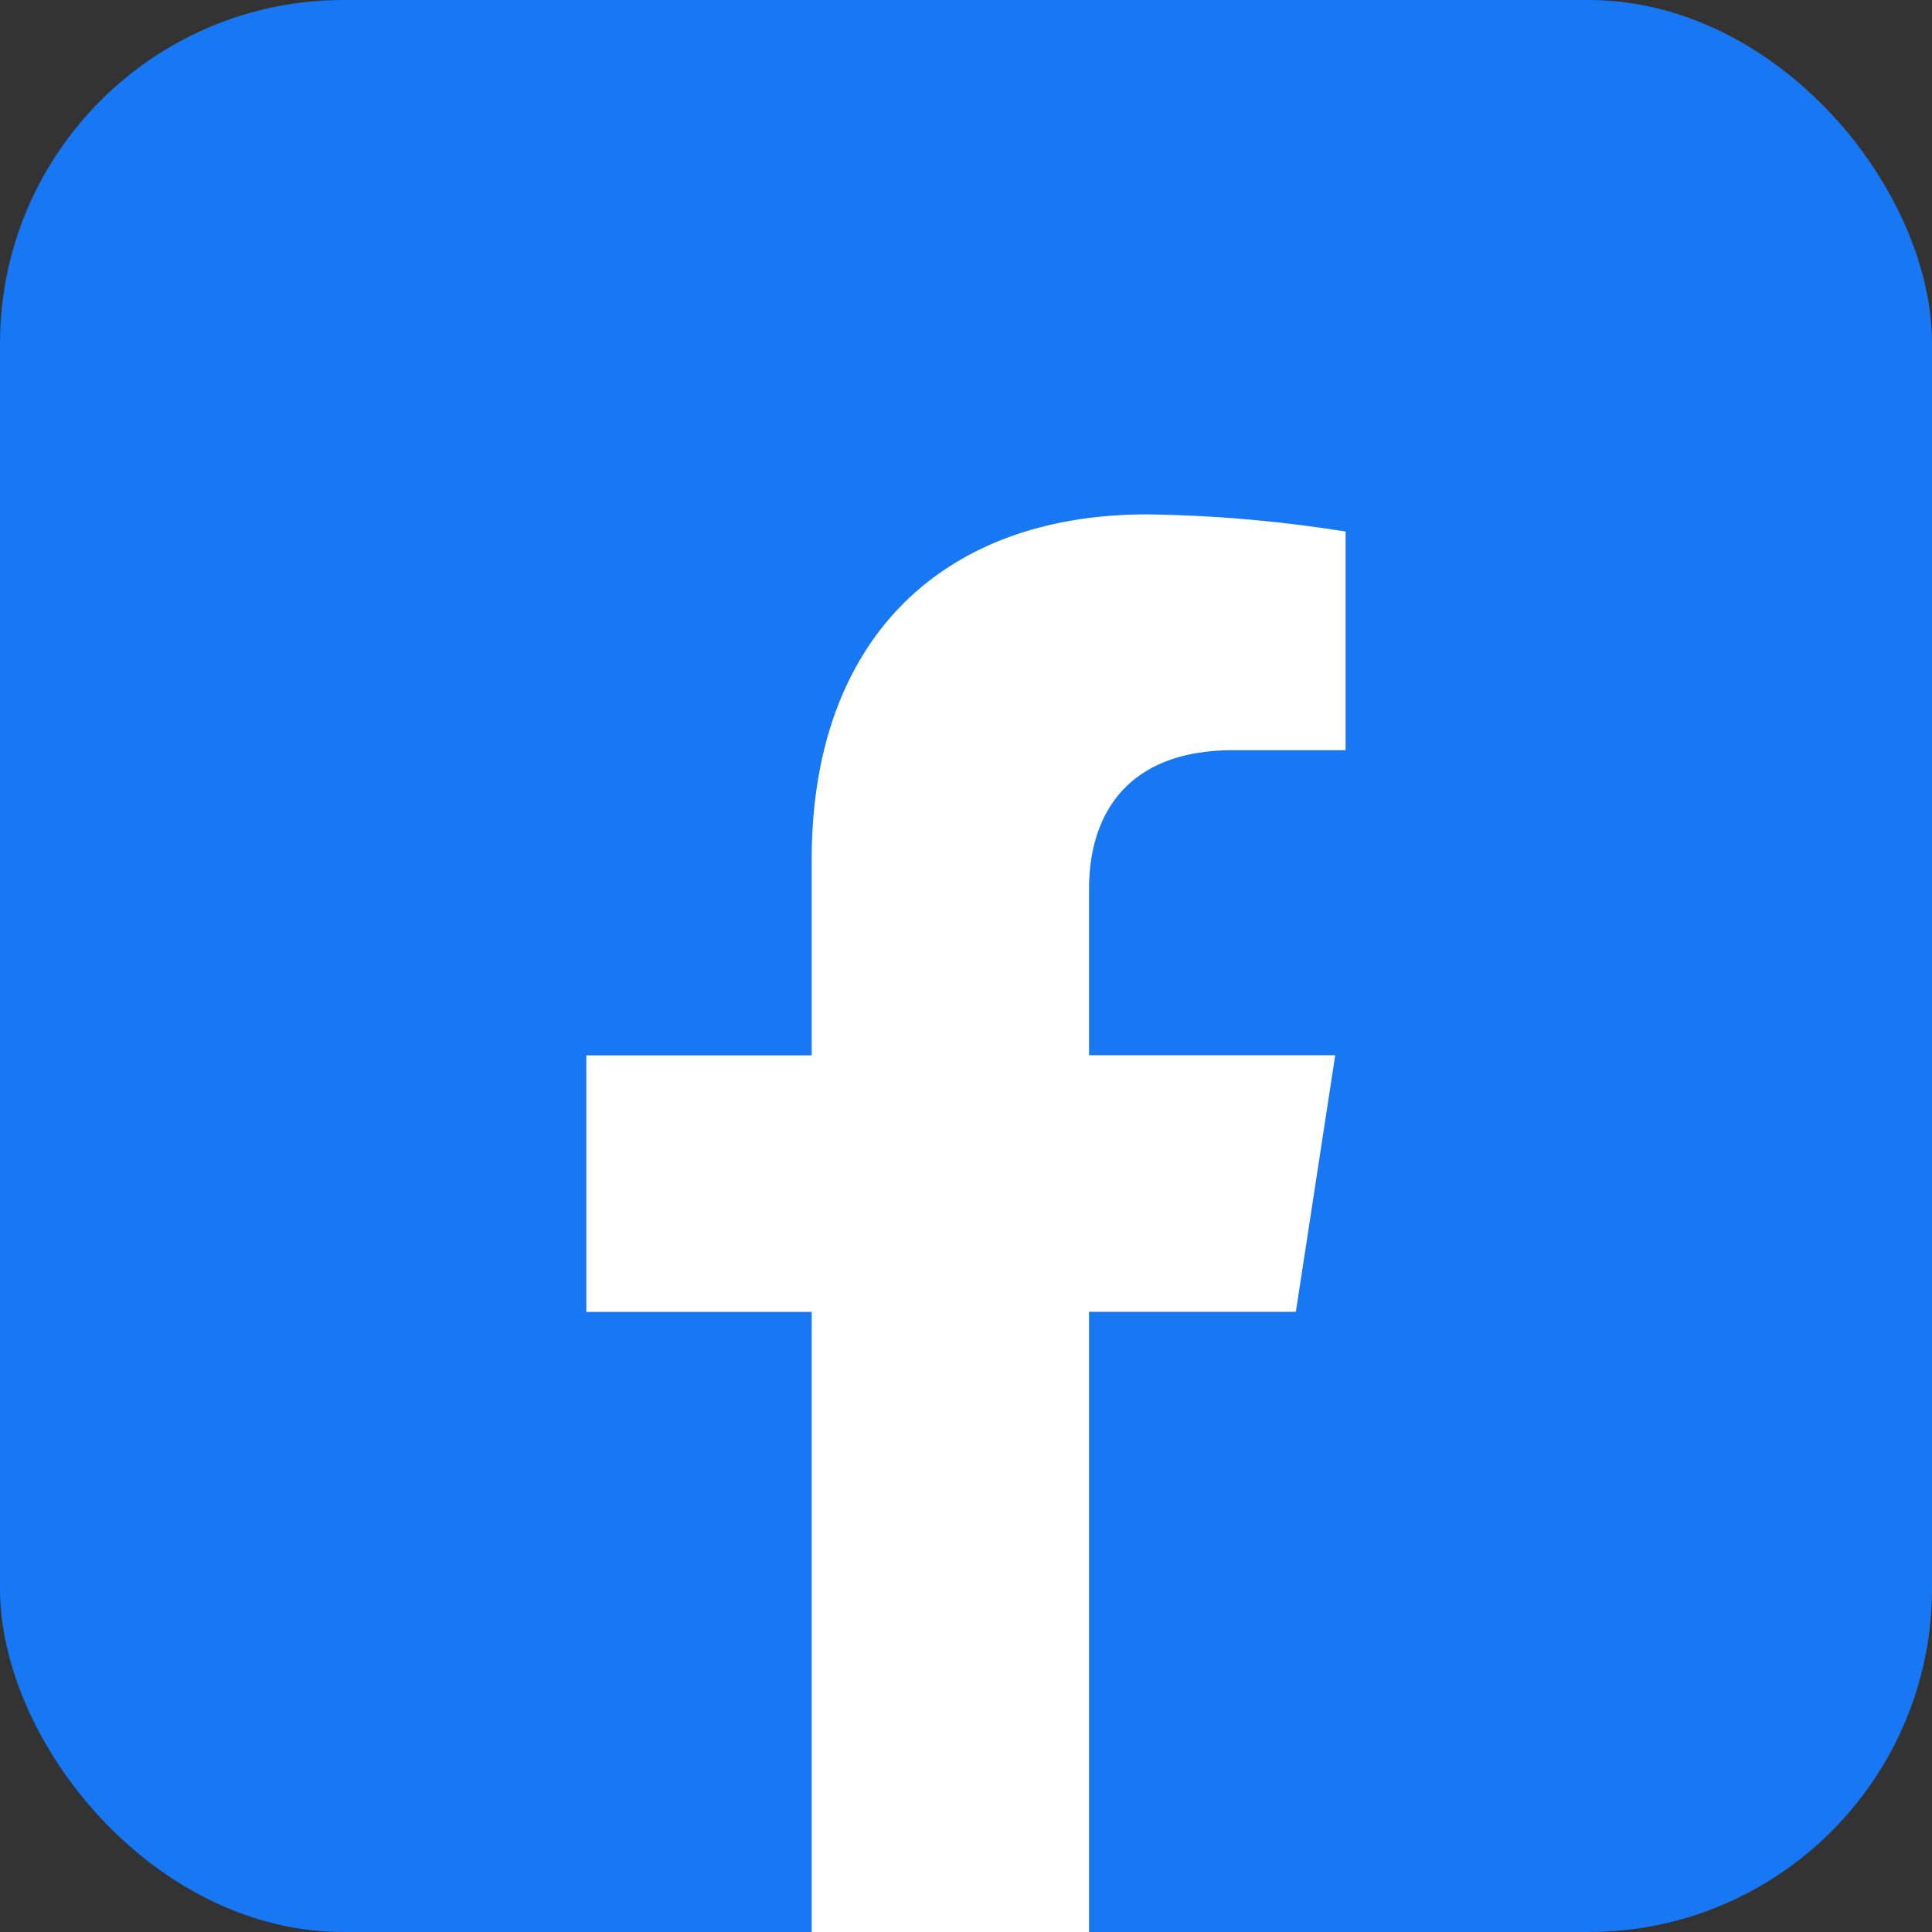 <svg xmlns="http://www.w3.org/2000/svg" width="45" height="45" viewBox="0 0 45 45">
  <rect x="0" y="0" width="45" height="45" fill="#333333" stroke="none"/>
  <g id="Group_15199" data-name="Group 15199" transform="translate(-160 -1316.896)">
    <g id="Group_15055" data-name="Group 15055" transform="translate(159.891 1317.052)">
      <rect id="Rectangle_3899" data-name="Rectangle 3899" width="45" height="45" rx="8" transform="translate(0.109 -0.156)" fill="#1877f2"/>
    </g>
    <path id="Icon_awesome-facebook-f" data-name="Icon awesome-facebook-f" d="M18.135,18.573l.917-5.976H13.318V8.72c0-1.635.8-3.228,3.369-3.228h2.607V.4A31.788,31.788,0,0,0,14.667,0C9.945,0,6.858,2.862,6.858,8.043V12.6H1.609v5.976H6.858V33.019h6.46V18.573Z" transform="translate(172.048 1328.877)" fill="#fff"/>
  </g>
</svg>
